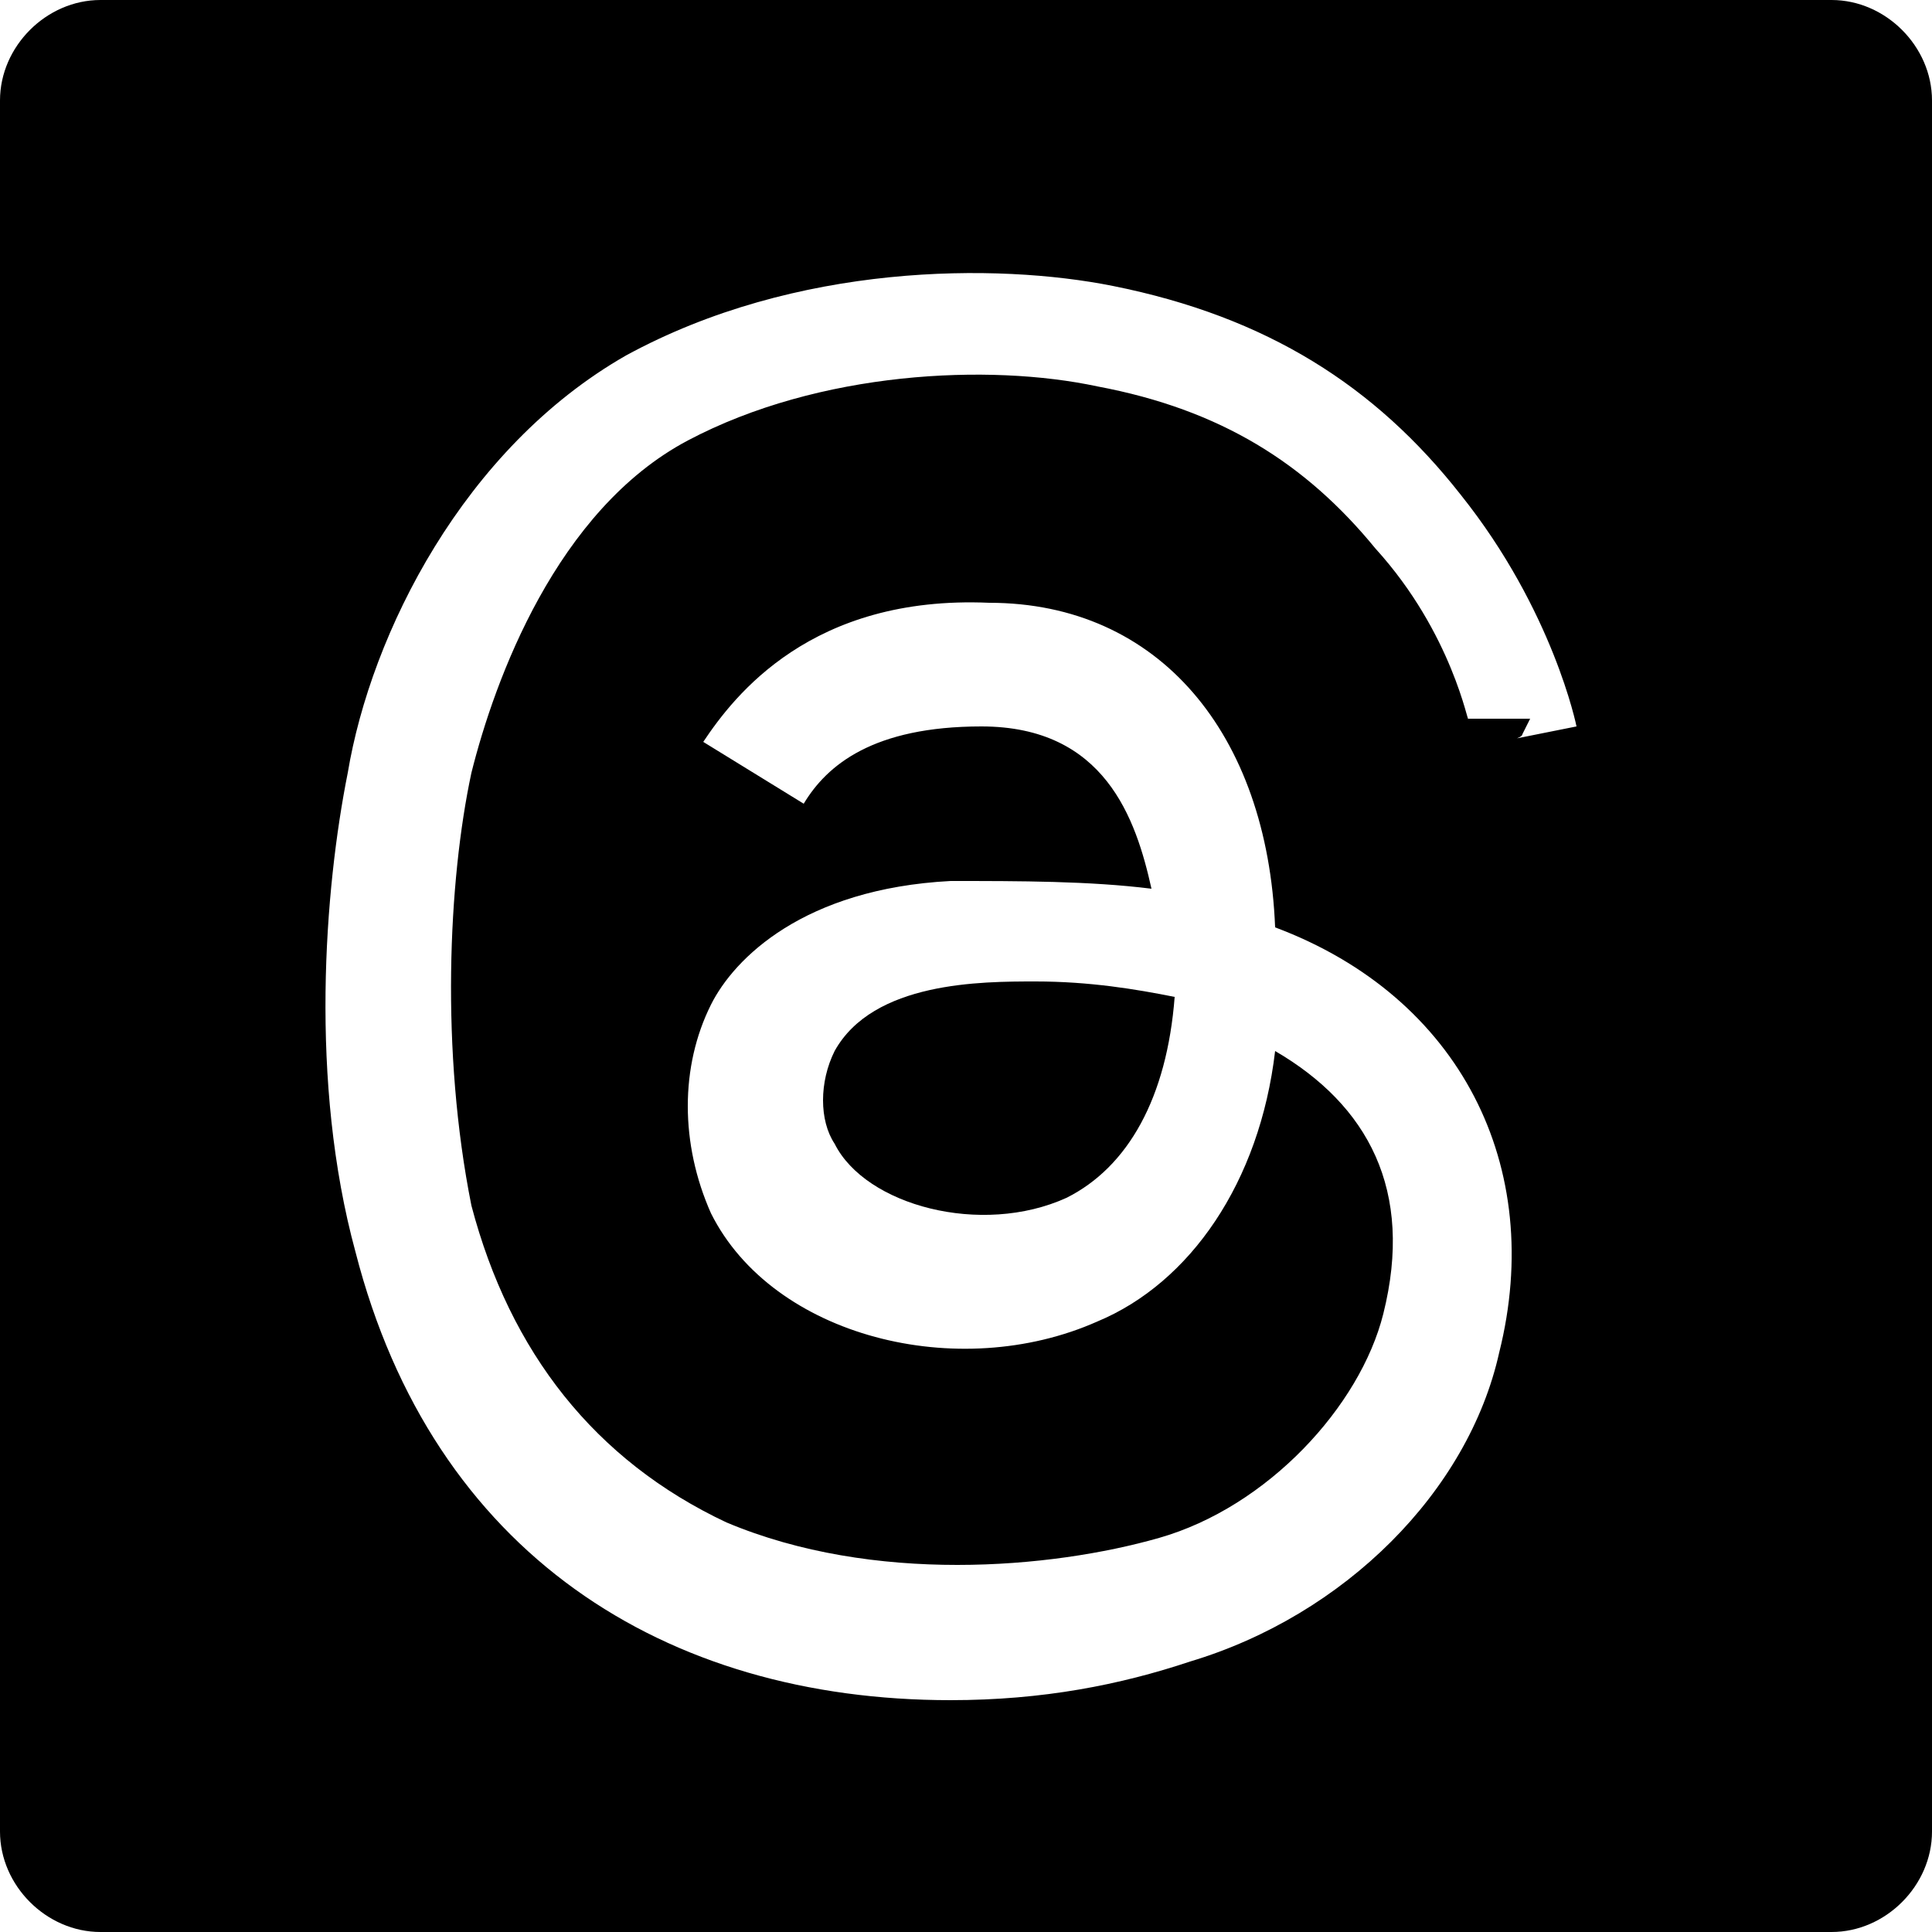 <?xml version="1.0" encoding="UTF-8"?>
<svg id="svg-icon" xmlns="http://www.w3.org/2000/svg" version="1.1" viewBox="0 0 25 25">
  <!-- Generator: Adobe Illustrator 29.3.1, SVG Export Plug-In . SVG Version: 2.1.0 Build 151)  -->
  <g id="svg-icon1" data-name="svg-icon">
    <path d="M10.8,13.6c-.2.4-.2.9,0,1.2.4.8,1.9,1.2,3,.7.8-.4,1.3-1.3,1.4-2.6-.5-.1-1.1-.2-1.8-.2s-2.1,0-2.6.9h0Z"/>
    <path d="M23.7,0H1.3C.6,0,0,.6,0,1.3v22.4C0,24.4.6,25,1.3,25h22.4c.7,0,1.3-.6,1.3-1.3V1.3C25,.6,24.4,0,23.7,0ZM19.8,9.3h-.8c0,.1-.2-1.1-1.2-2.2-.9-1.1-2-1.8-3.6-2.1-1.4-.3-3.6-.2-5.3.7-1.7.9-2.5,3.1-2.8,4.3-.3,1.4-.4,3.6,0,5.6.5,1.9,1.6,3.3,3.3,4.1,1.9.8,4.2.6,5.6.2s2.6-1.7,2.9-2.9c.4-1.6-.2-2.7-1.4-3.4-.2,1.7-1.1,3-2.3,3.5-1.8.8-4.2.2-5-1.4-.4-.9-.4-1.9,0-2.7.3-.6,1.2-1.5,3.1-1.6.9,0,1.8,0,2.6.1-.2-.9-.6-2.1-2.2-2.1-1.4,0-2,.5-2.3,1l-1.3-.8c.4-.6,1.4-1.9,3.7-1.8,2.2,0,3.6,1.7,3.7,4.2,2.4.9,3.5,3.1,2.9,5.5-.4,1.8-2,3.4-4,4-.9.3-1.9.5-3.1.5-3.7,0-6.7-1.9-7.7-5.8-.6-2.2-.4-4.7-.1-6.2.3-1.8,1.5-4.2,3.6-5.4,2.2-1.2,4.8-1.2,6.3-.9,2,.4,3.4,1.3,4.5,2.7,1.2,1.5,1.5,3,1.5,3l-1.5.3s.8-.1.8-.2Z"/>
  </g>
</svg>